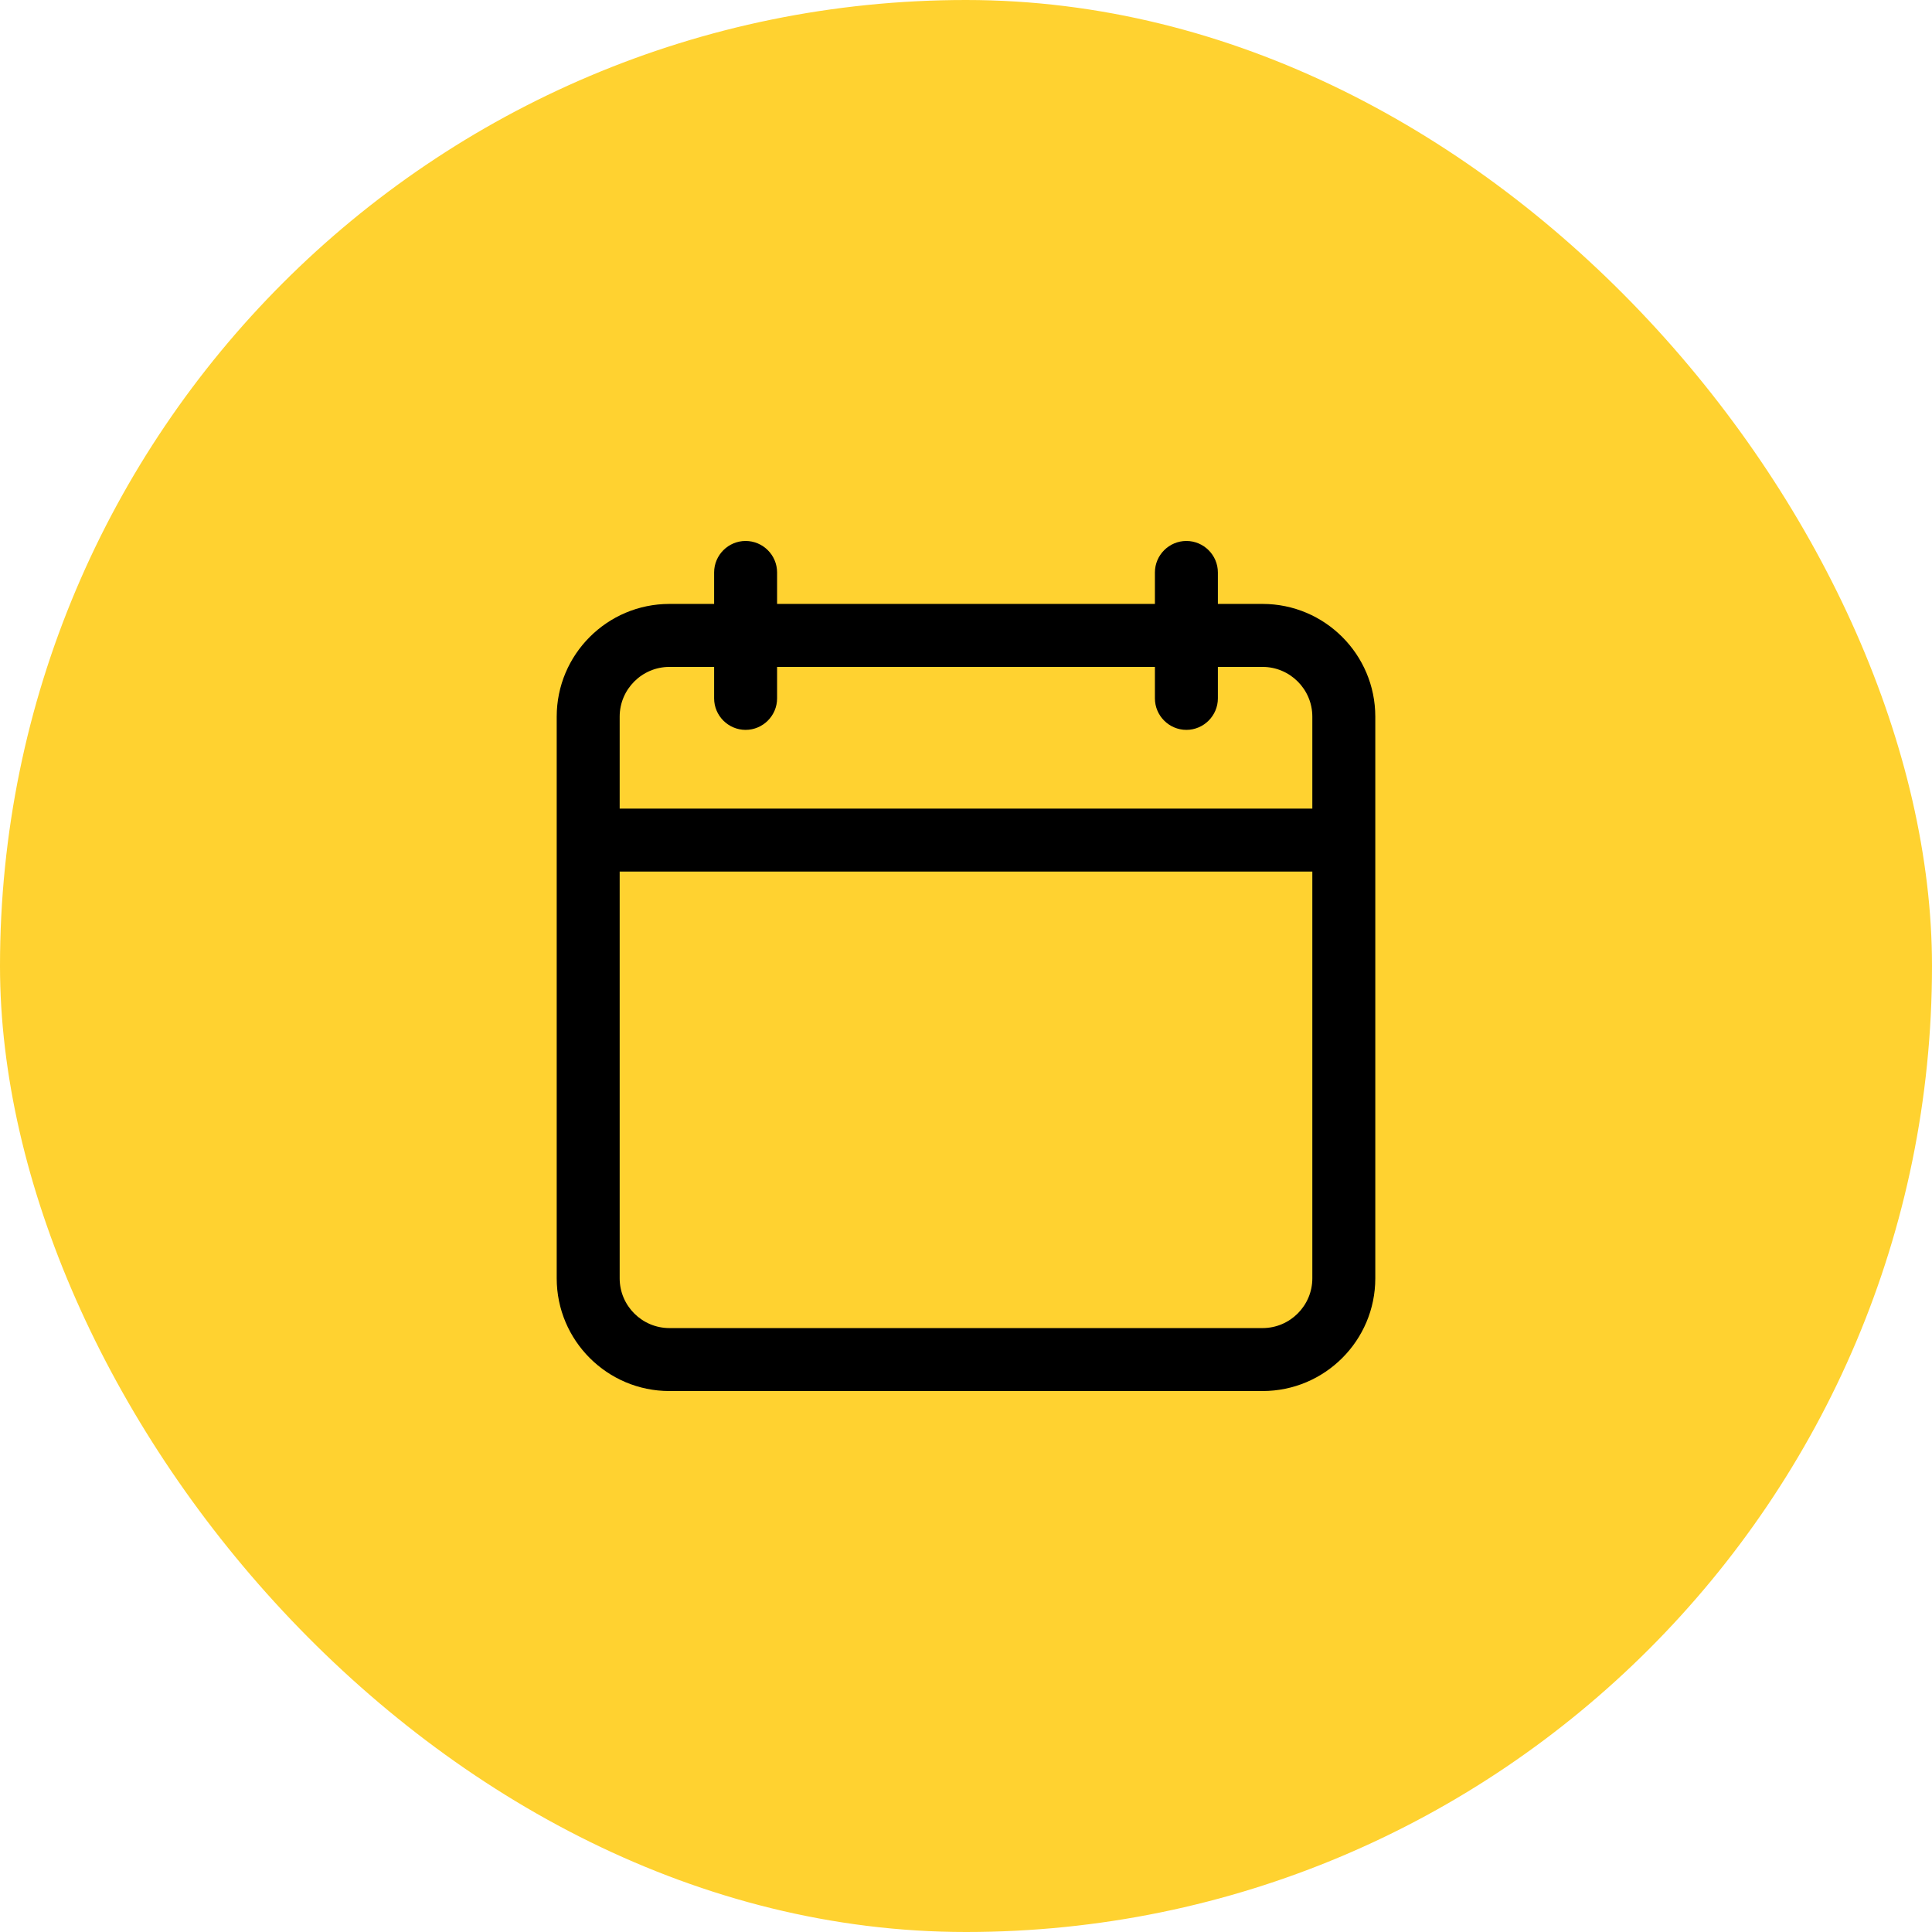 <?xml version="1.0" encoding="UTF-8"?> <svg xmlns="http://www.w3.org/2000/svg" width="100" height="100" viewBox="0 0 100 100" fill="none"><g clip-path="url(#clip0_479_7903)"><rect width="100" height="100" rx="50" fill="#FFD230"></rect><path d="M34.649 72H65.351C68.57 72 71.185 69.384 71.185 66.166V37.093C71.185 33.875 68.57 31.259 65.351 31.259H63.037V29.63C63.037 28.733 62.303 28 61.407 28C60.511 28 59.778 28.733 59.778 29.63V31.259H40.222V29.63C40.222 28.733 39.489 28 38.592 28C37.696 28 36.963 28.733 36.963 29.63V31.259H34.649C31.43 31.259 28.815 33.875 28.815 37.093V66.166C28.815 69.384 31.43 72 34.649 72ZM32.074 37.093C32.074 35.676 33.231 34.519 34.649 34.519H36.963V36.148C36.963 37.044 37.696 37.778 38.592 37.778C39.489 37.778 40.222 37.044 40.222 36.148V34.519H59.778V36.148C59.778 37.044 60.511 37.778 61.407 37.778C62.303 37.778 63.037 37.044 63.037 36.148V34.519H65.351C66.769 34.519 67.926 35.676 67.926 37.093V41.852H32.074V37.093ZM32.074 45.111H67.926V66.166C67.926 67.584 66.769 68.741 65.351 68.741H34.649C33.231 68.741 32.074 67.584 32.074 66.166V45.111Z" fill="black"></path></g><defs><clipPath id="clip0_479_7903"><rect width="100" height="100" fill="white"></rect></clipPath></defs></svg> 